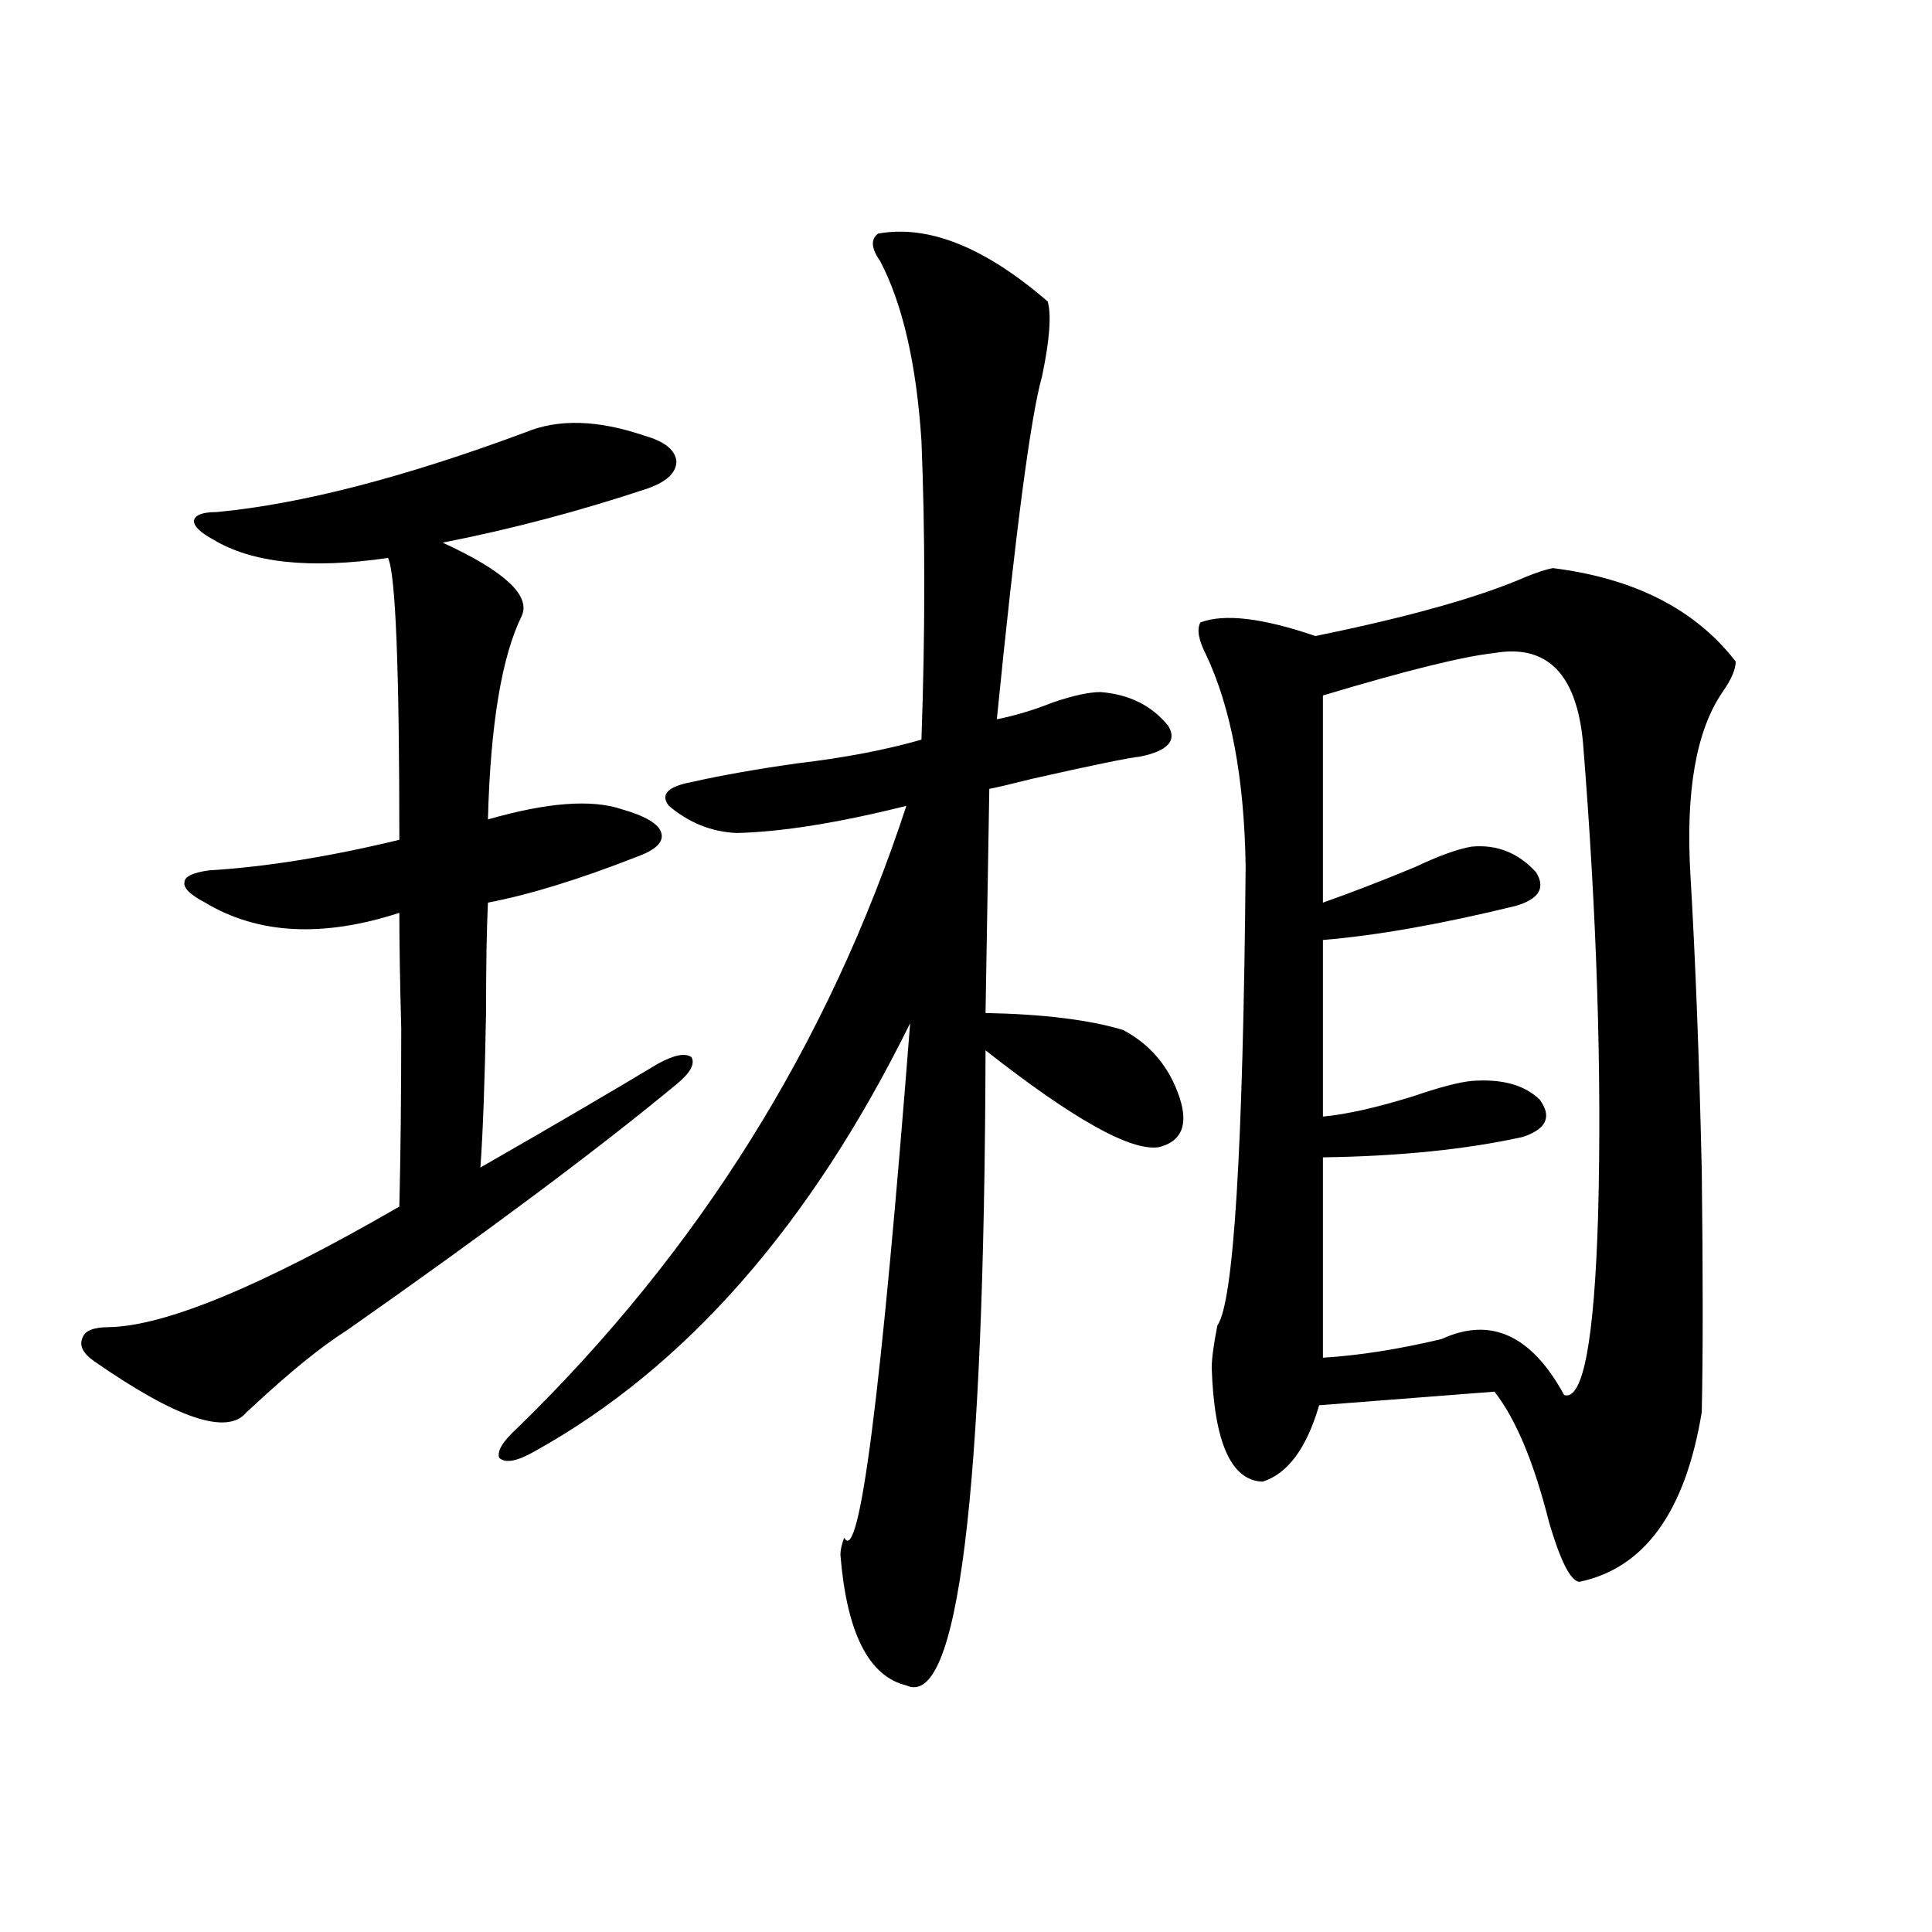 <?xml version="1.0" encoding="utf-8"?>
<!-- Generator: Adobe Illustrator 16.0.0, SVG Export Plug-In . SVG Version: 6.00 Build 0)  -->
<!DOCTYPE svg PUBLIC "-//W3C//DTD SVG 1.1//EN" "http://www.w3.org/Graphics/SVG/1.1/DTD/svg11.dtd">
<svg version="1.1" id="图层_1" xmlns="http://www.w3.org/2000/svg" xmlns:xlink="http://www.w3.org/1999/xlink" x="0px" y="0px"
	 width="1000px" height="1000px" viewBox="0 0 1000 1000" enable-background="new 0 0 1000 1000" xml:space="preserve">
<path d="M272.066,223.742c16.905-7.031,37.393-6.44,61.462,1.758c10.396,2.938,15.93,7.333,16.585,13.184
	c0,5.864-4.878,10.547-14.634,14.063c-35.121,11.728-70.577,21.094-106.339,28.125c31.859,14.653,45.518,27.246,40.975,37.793
	c-10.411,21.094-16.265,56.25-17.561,105.469c30.563-8.789,53.657-10.547,69.267-5.273c12.348,3.516,19.177,7.622,20.487,12.305
	c1.296,4.696-2.927,8.789-12.683,12.305c-29.923,11.728-55.608,19.638-77.071,23.73c-0.655,13.485-0.976,32.52-0.976,57.129
	c-0.655,35.747-1.631,62.402-2.927,79.98c35.762-20.503,66.34-38.37,91.705-53.613c8.445-4.683,14.299-5.851,17.561-3.516
	c1.951,3.516-0.655,8.212-7.805,14.063c-40.334,33.398-97.238,75.888-170.728,127.441c-13.018,8.212-29.268,21.396-48.779,39.551
	c-1.311,1.181-2.286,2.06-2.927,2.637c-9.756,12.305-36.097,3.516-79.022-26.367c-5.854-4.093-7.805-8.198-5.854-12.305
	c1.296-3.516,5.854-5.273,13.658-5.273c29.268-0.577,79.343-21.382,150.24-62.402c0.641-26.367,0.976-57.129,0.976-92.285
	c-0.655-24.019-0.976-43.945-0.976-59.766c-39.679,12.896-73.169,11.138-100.485-5.273c-7.805-4.093-11.387-7.608-10.731-10.547
	c0-2.925,4.223-4.972,12.683-6.152c29.268-1.758,62.103-7.031,98.534-15.82c0-89.058-1.951-137.687-5.854-145.898
	c-40.334,5.864-70.577,2.637-90.729-9.668c-6.509-3.516-9.756-6.729-9.756-9.668c0.641-2.925,4.543-4.395,11.707-4.395
	C155.637,260.958,208.974,247.185,272.066,223.742z M454.501,120.91c26.006-4.683,55.273,7.031,87.803,35.156
	c1.951,7.031,0.976,19.927-2.927,38.672c-5.854,20.517-13.658,79.692-23.414,177.539c9.101-1.758,18.856-4.683,29.268-8.789
	c10.396-3.516,18.536-5.273,24.39-5.273c14.954,1.181,26.661,7.031,35.121,17.578c4.543,7.622-0.335,12.896-14.634,15.82
	c-5.854,0.591-24.39,4.395-55.608,11.426c-11.707,2.938-19.191,4.696-22.438,5.273l-1.951,116.016
	c29.908,0.591,53.657,3.516,71.218,8.789c14.299,7.622,24.055,19.336,29.268,35.156c4.543,14.063,0.976,22.563-10.731,25.488
	c-14.313,2.349-44.236-14.351-89.754-50.098c-0.655,231.454-14.313,341.016-40.975,328.711
	c-19.512-4.696-30.898-27.246-34.146-67.676c0-2.335,0.641-5.273,1.951-8.789c7.805,14.653,19.177-74.116,34.146-266.309
	C419.7,633.903,354.991,707.731,276.944,751.086c-9.115,5.273-15.289,6.454-18.536,3.516c-1.311-3.516,1.951-8.789,9.756-15.82
	c93.656-91.406,160.637-198.633,200.971-321.68c-35.121,8.789-64.389,13.485-87.803,14.063
	c-13.018-0.577-24.725-5.273-35.121-14.063c-4.558-5.851-0.655-9.956,11.707-12.305c15.609-3.516,33.811-6.729,54.633-9.668
	c24.71-2.925,46.173-7.031,64.389-12.305c1.951-55.659,1.951-107.227,0-154.688c-2.606-39.839-9.756-70.89-21.463-93.164
	C450.919,128.532,450.599,123.849,454.501,120.91z M803.761,294.055c42.271,5.273,73.81,21.396,94.632,48.34
	c0,4.106-2.286,9.38-6.829,15.82c-13.658,19.927-19.191,51.567-16.585,94.922c2.592,43.945,4.543,94.922,5.854,152.93
	c0.641,53.325,0.641,94.922,0,124.805c-8.46,51.567-29.603,80.859-63.413,87.891c-4.558-0.591-9.756-10.835-15.609-30.762
	c-7.805-31.05-17.24-53.613-28.292-67.676l-90.729,7.031c-6.509,22.274-16.265,35.458-29.268,39.551
	c-16.265-0.577-25.045-20.215-26.341-58.887c0-4.683,0.976-12.003,2.927-21.973c8.445-11.714,13.323-90.815,14.634-237.305
	c-0.655-45.703-7.484-82.315-20.487-109.863c-3.902-7.608-4.878-13.184-2.927-16.699c12.348-4.683,32.194-2.335,59.511,7.031
	c48.779-9.956,85.196-20.215,109.266-30.762C795.956,296.114,800.499,294.646,803.761,294.055z M773.518,338
	c-16.265,1.758-45.853,9.091-88.778,21.973v107.227c14.954-5.273,30.884-11.426,47.804-18.457
	c12.348-5.851,22.104-9.366,29.268-10.547c13.003-1.167,24.055,3.228,33.17,13.184c5.198,8.212,1.616,14.063-10.731,17.578
	c-38.383,9.38-71.553,15.243-99.51,17.578v91.406c12.348-1.167,27.957-4.683,46.828-10.547c13.658-4.683,23.734-7.319,30.243-7.91
	c15.609-1.167,27.316,2.06,35.121,9.668c6.494,8.789,3.567,15.243-8.78,19.336c-29.268,6.454-63.748,9.97-103.412,10.547v103.711
	c18.856-1.167,39.344-4.395,61.462-9.668c25.365-11.714,46.493-2.046,63.413,29.004c9.756,2.938,15.609-28.125,17.561-93.164
	c1.951-73.828-0.655-155.265-7.805-244.336C816.108,348.849,800.834,333.317,773.518,338z"/>
</svg>
